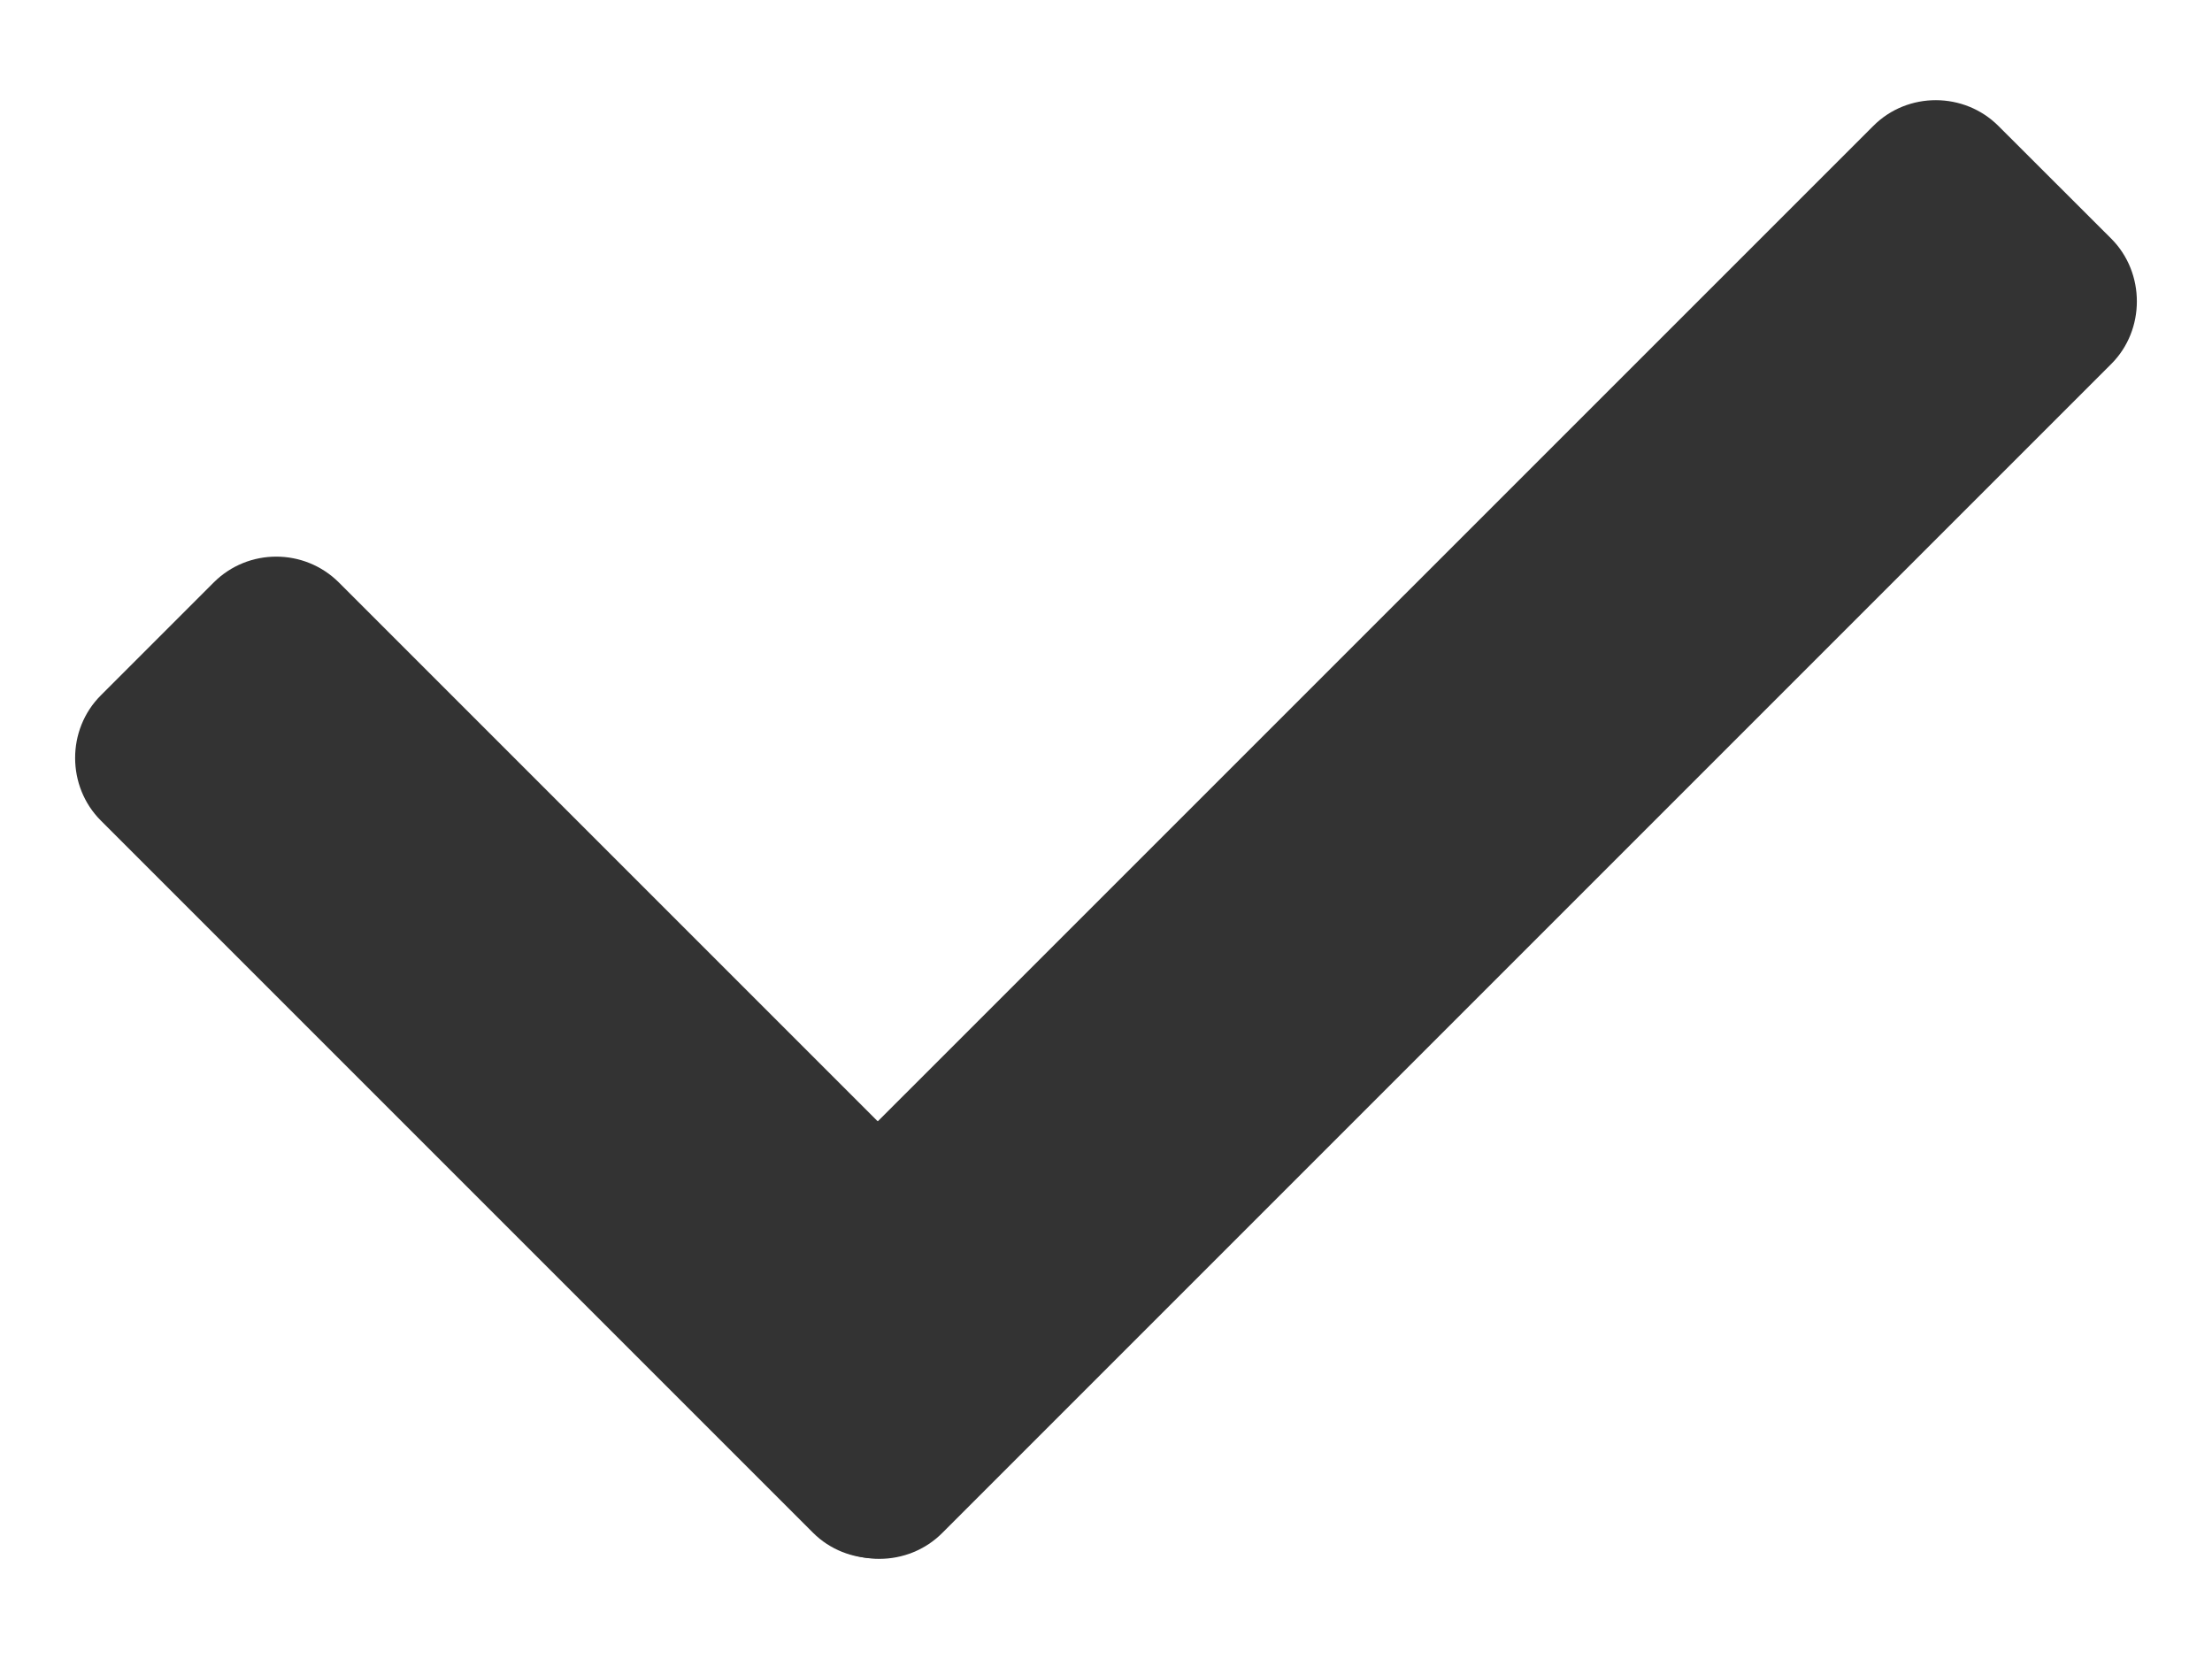 <svg width="16" height="12" viewBox="0 0 16 12" fill="none" xmlns="http://www.w3.org/2000/svg">
<path fill-rule="evenodd" clip-rule="evenodd" d="M5.092 9.368L13.55 0.911C13.799 0.661 14.208 0.664 14.455 0.911L15.272 1.727C15.518 1.974 15.518 2.386 15.272 2.632L6.814 11.09C6.567 11.336 6.158 11.339 5.909 11.09L5.092 10.273C4.843 10.024 4.843 9.617 5.092 9.368Z" fill="#333333"/>
<path fill-rule="evenodd" clip-rule="evenodd" d="M2.451 4.213L7.603 9.365C7.852 9.614 7.849 10.024 7.603 10.27L6.786 11.087C6.54 11.333 6.127 11.333 5.881 11.087L0.729 5.935C0.483 5.689 0.48 5.279 0.729 5.03L1.546 4.213C1.795 3.964 2.201 3.964 2.451 4.213Z" fill="#333333"/>
</svg>
